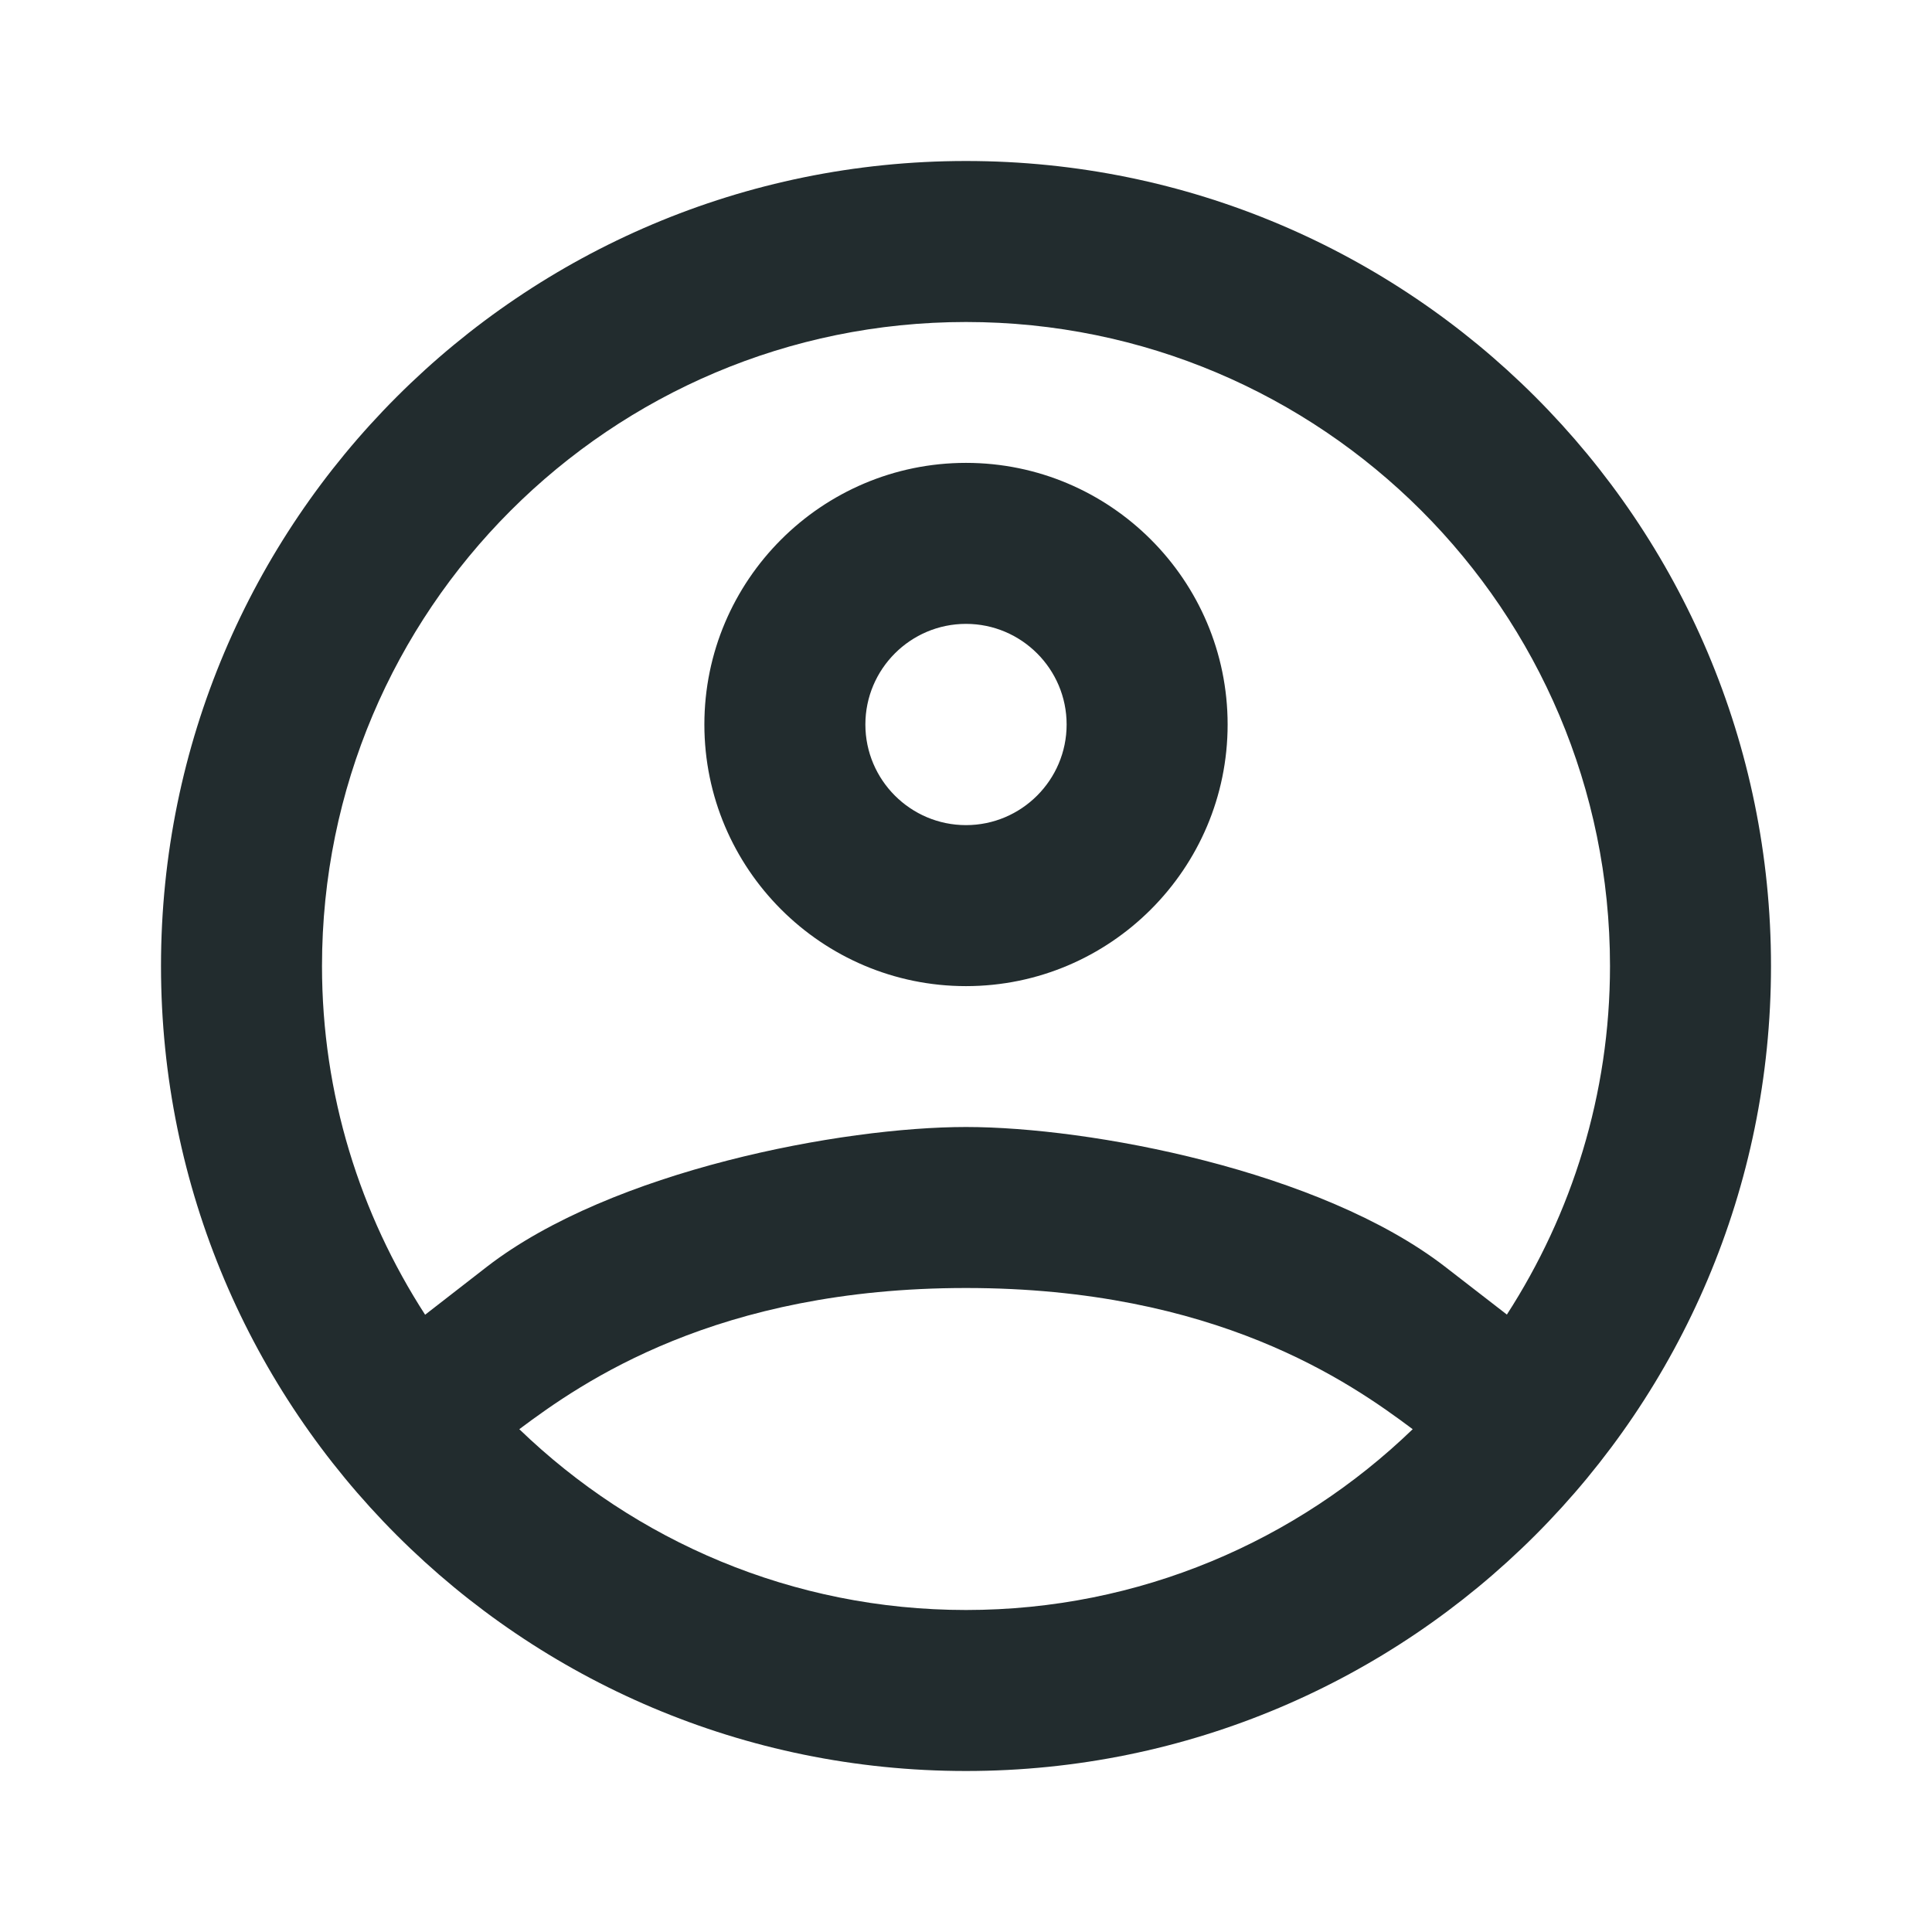 <svg width="24" height="24" viewBox="0 0 24 24" fill="none" xmlns="http://www.w3.org/2000/svg">
<path d="M12 2C6.477 2 2 6.477 2 12C2 17.523 6.477 22 12 22C17.523 22 22 17.523 22 12C22 6.477 17.523 2 12 2ZM12 4C16.418 4 20 7.582 20 12C20 13.597 19.525 15.081 18.719 16.33L17.949 15.734C16.397 14.537 13.537 14 12 14C10.463 14 7.602 14.537 6.051 15.734L5.281 16.332C4.474 15.083 4 13.598 4 12C4 7.582 7.582 4 12 4ZM12 5.75C10.208 5.75 8.75 7.208 8.75 9C8.75 10.792 10.208 12.25 12 12.25C13.792 12.25 15.25 10.792 15.25 9C15.25 7.208 13.792 5.75 12 5.75ZM12 7.75C12.689 7.75 13.25 8.311 13.25 9C13.25 9.689 12.689 10.25 12 10.25C11.311 10.25 10.75 9.689 10.75 9C10.75 8.311 11.311 7.75 12 7.75ZM12 16C15.101 16 16.768 17.169 17.549 17.754C16.11 19.142 14.157 20 12 20C9.843 20 7.89 19.142 6.451 17.754C7.232 17.169 8.899 16 12 16ZM17.912 17.375C17.802 17.495 17.693 17.617 17.576 17.73C17.693 17.617 17.802 17.495 17.912 17.375Z" fill="#222C2E"/>
</svg>
